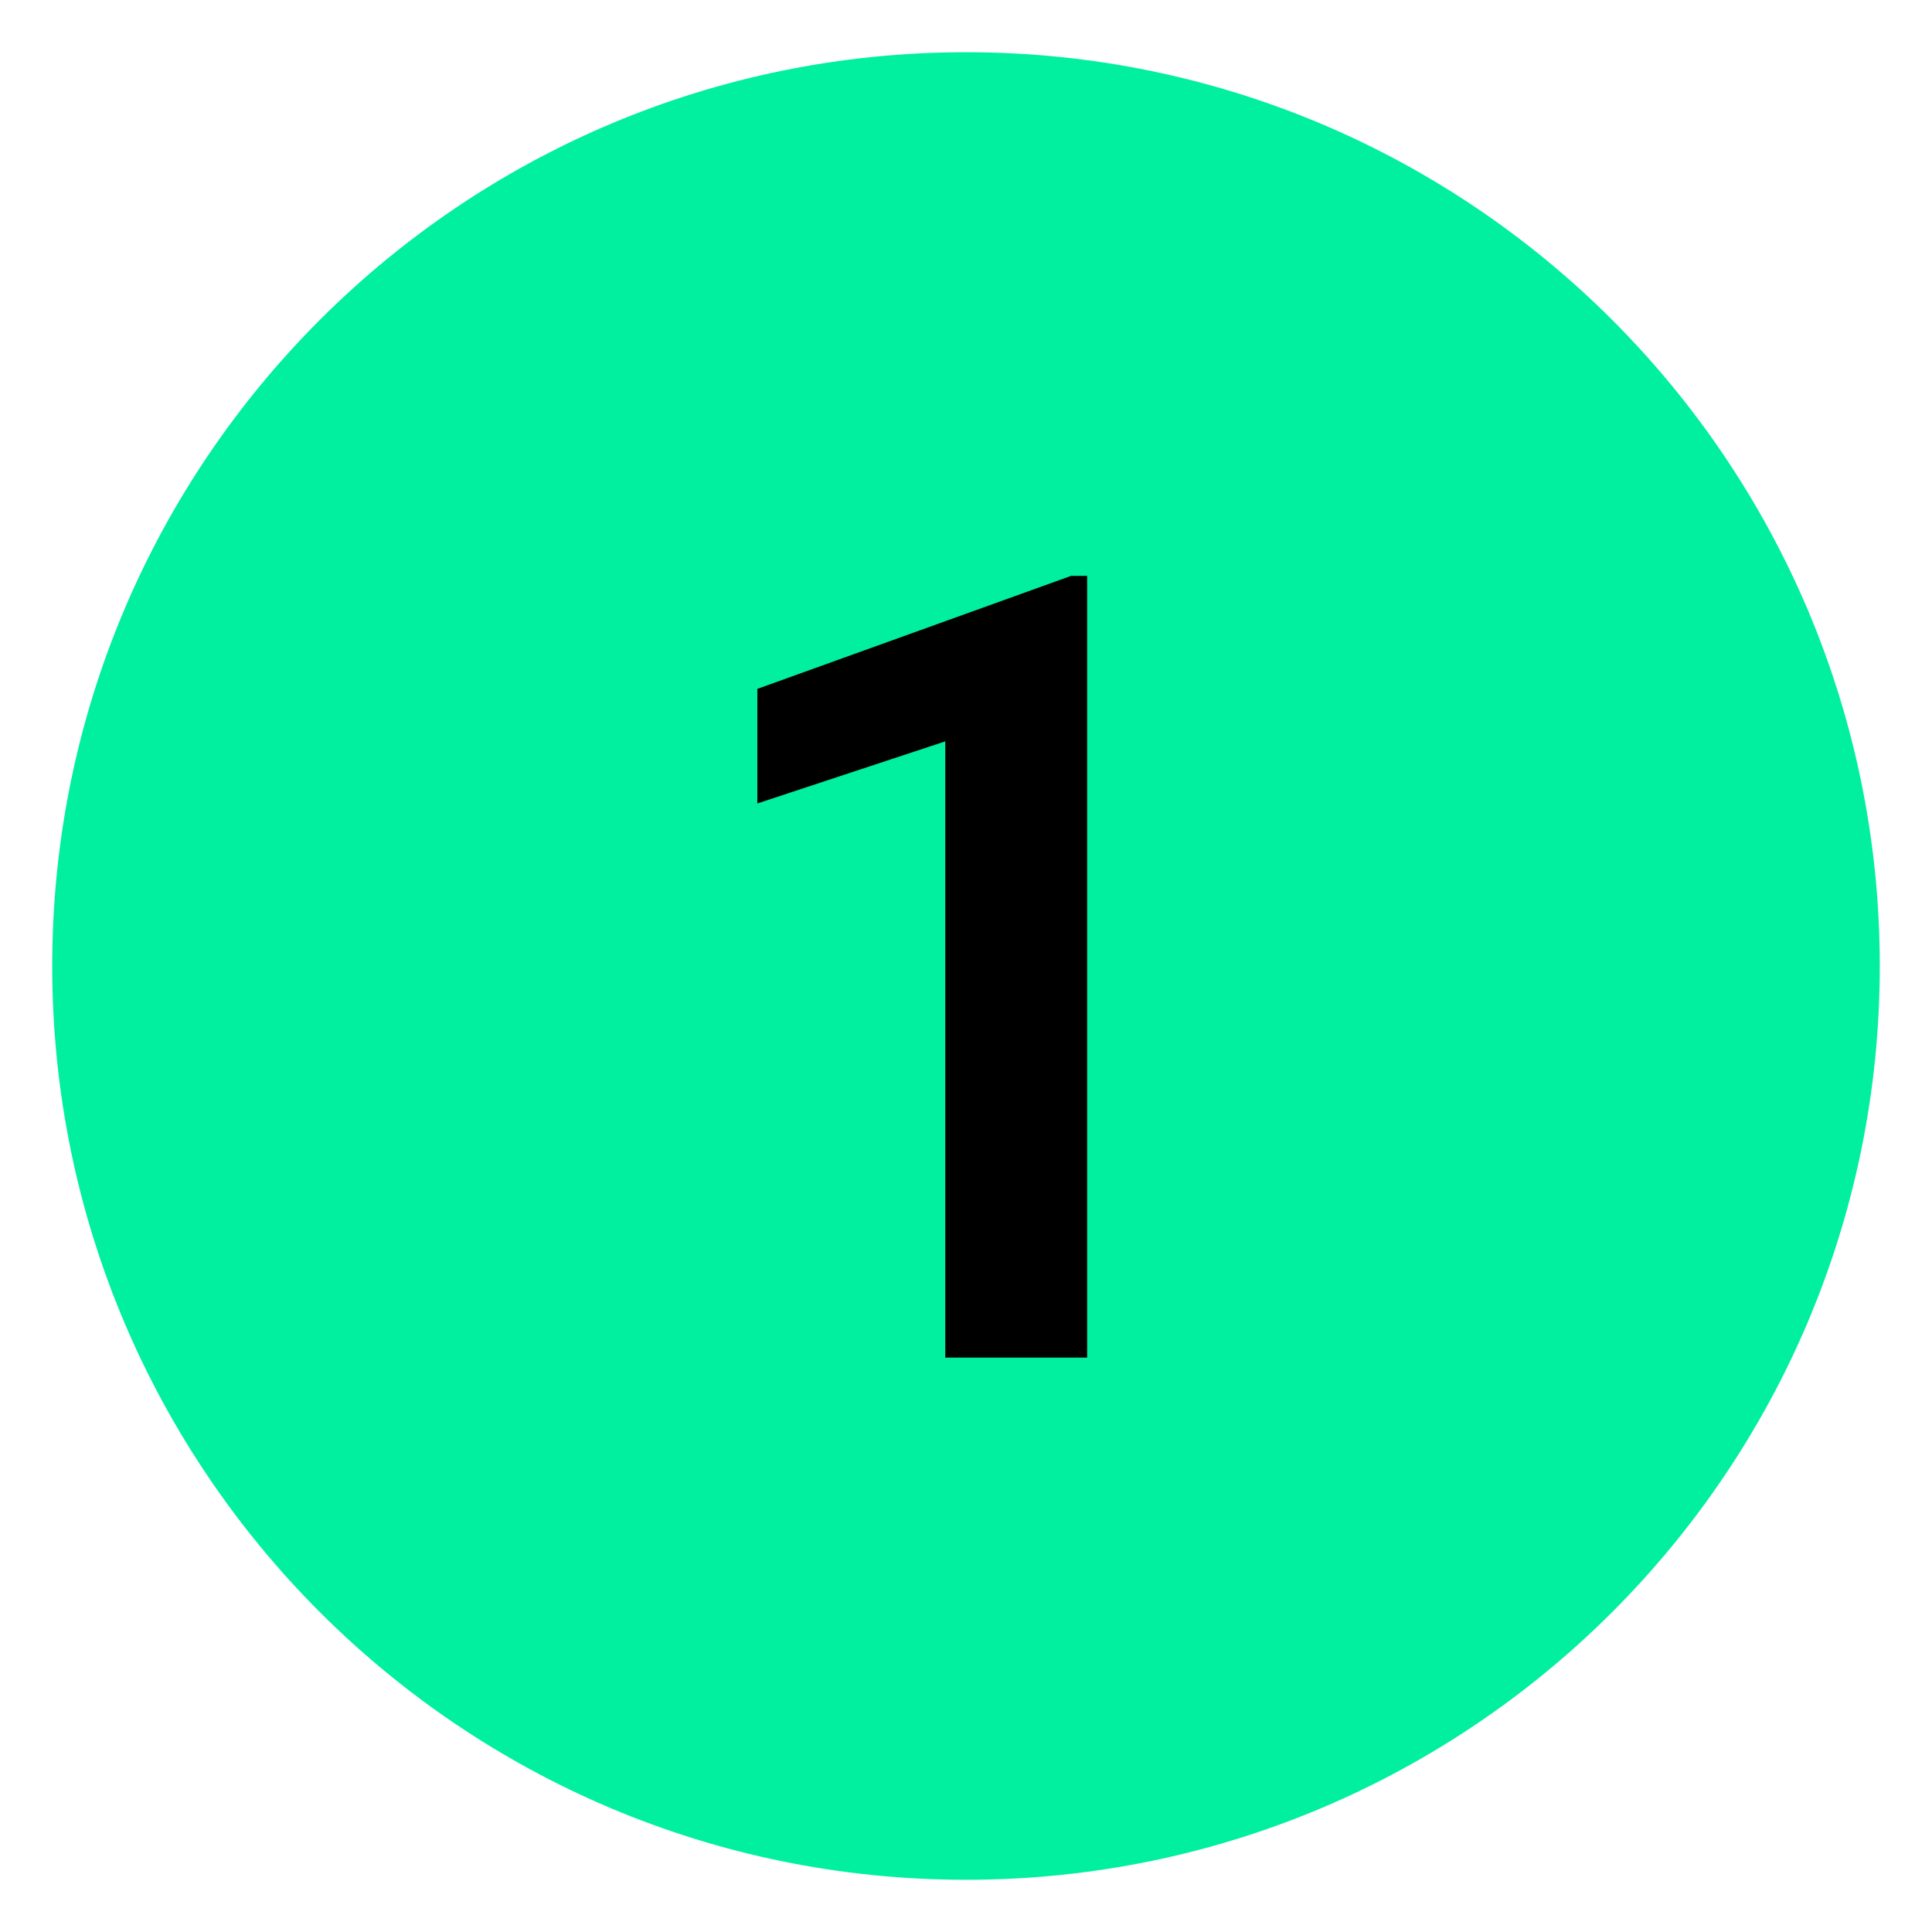 <svg width="37" height="37" viewBox="0 0 37 37" fill="none" xmlns="http://www.w3.org/2000/svg">
<path d="M36 18.5C36 8.835 28.165 1 18.5 1C8.835 1 1 8.835 1 18.5C1 28.165 8.835 36 18.5 36C28.165 36 36 28.165 36 18.5Z" fill="#00F0A0"/>
<path d="M20.82 11.029V26H18.103V14.198L14.504 15.387V13.193L20.512 11.029H20.82Z" fill="black"/>
</svg>
